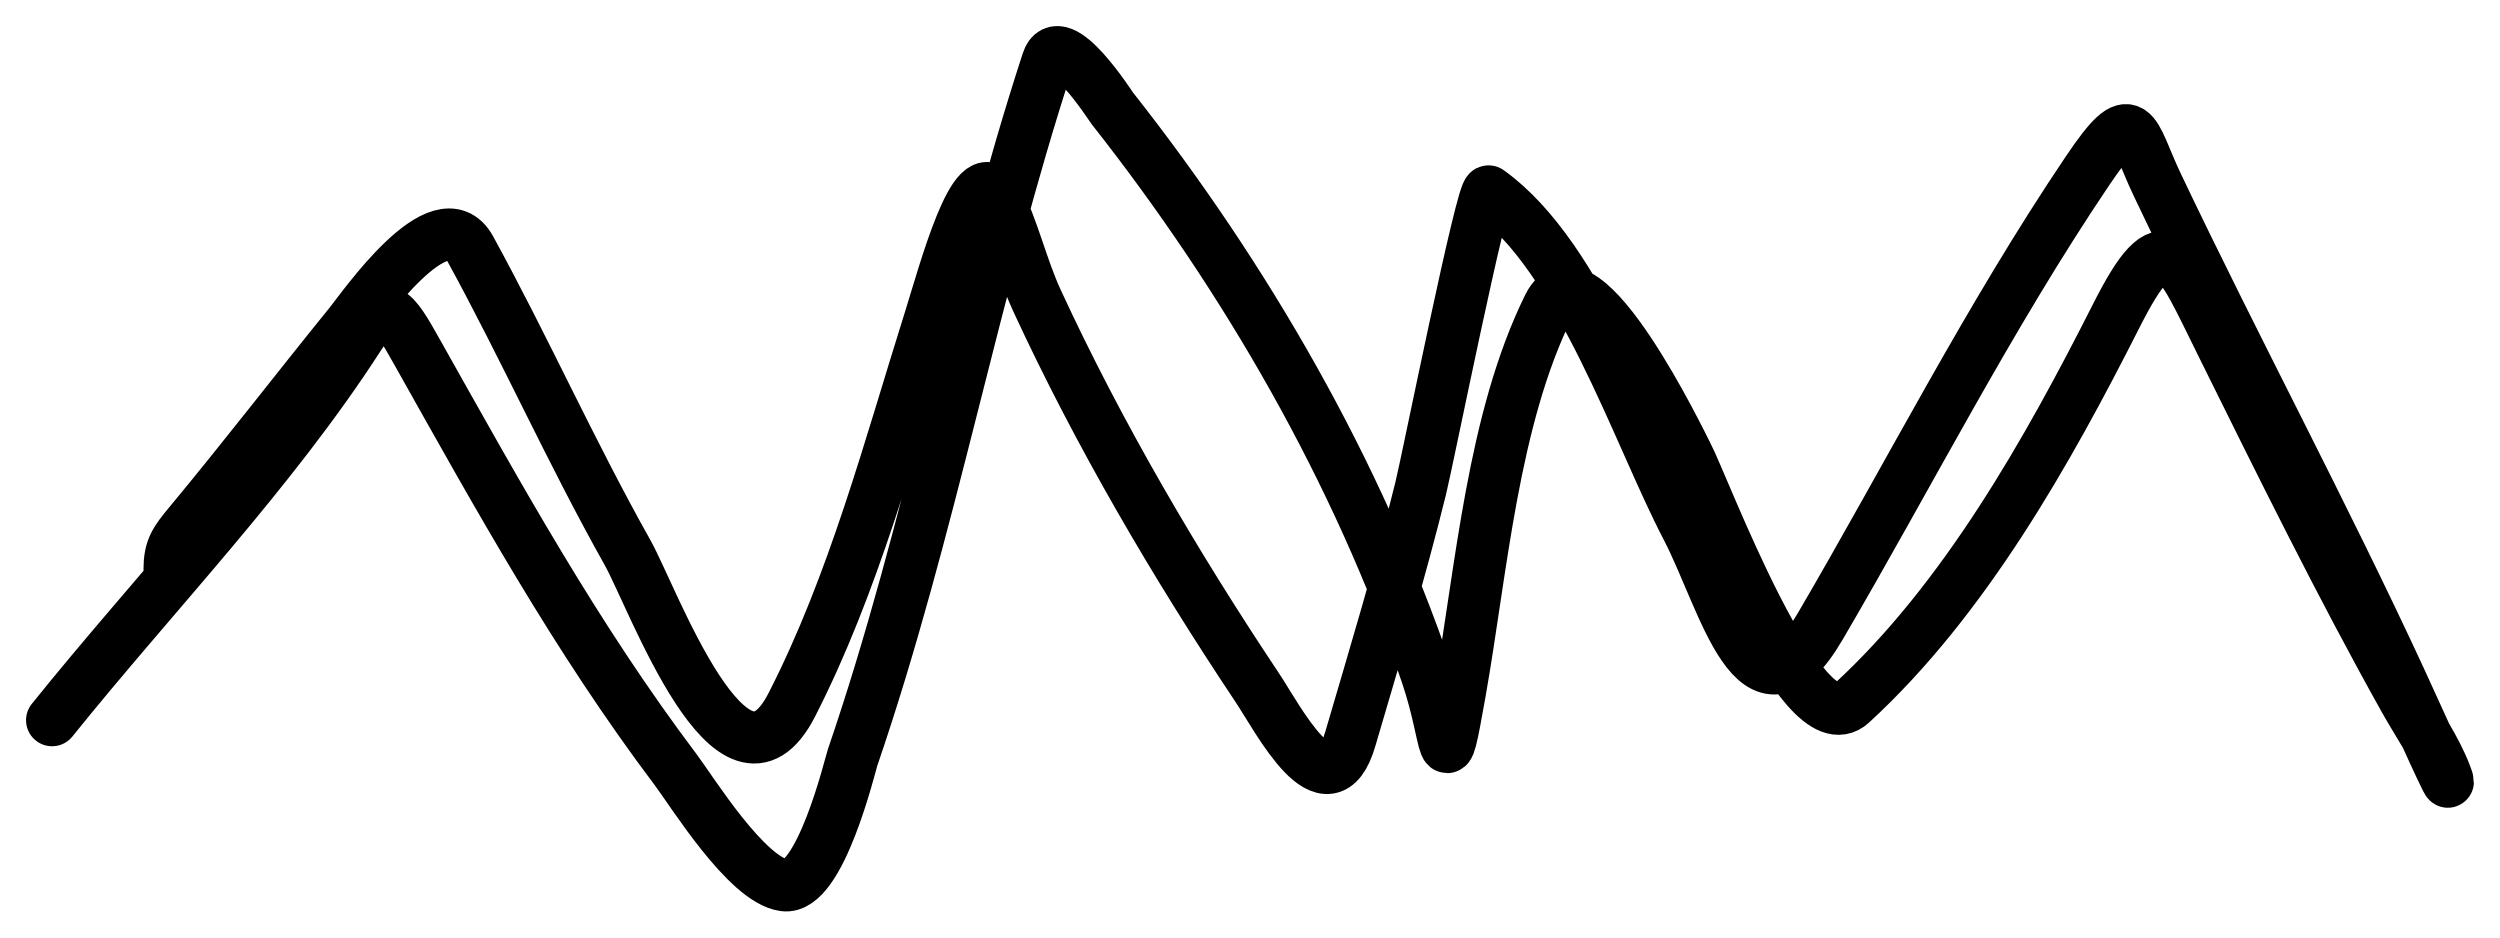 <?xml version="1.0" encoding="UTF-8"?> <svg xmlns="http://www.w3.org/2000/svg" width="48" height="18" viewBox="0 0 48 18" fill="none"> <path d="M1 13.828C2.943 11.411 5.218 9.06 6.9 6.448C7.392 5.683 7.539 5.925 8.014 6.77C9.565 9.53 11.059 12.24 12.975 14.781C13.285 15.193 14.336 16.897 15.054 16.997C15.747 17.094 16.324 14.677 16.369 14.546C17.872 10.155 18.68 5.569 20.114 1.174C20.337 0.491 21.322 2.037 21.355 2.078C23.917 5.329 26.058 9.037 27.392 12.948C27.829 14.23 27.699 15.158 28.031 13.283C28.447 10.926 28.661 8.055 29.734 5.879C30.387 4.555 32.31 8.577 32.39 8.726C32.699 9.304 34.582 14.39 35.546 13.506C37.717 11.515 39.322 8.653 40.632 6.064C41.586 4.177 41.779 4.84 42.661 6.622C43.794 8.91 44.922 11.2 46.168 13.431C46.431 13.902 46.765 14.372 46.957 14.88C47.195 15.508 46.375 13.669 46.093 13.06C44.609 9.852 42.939 6.739 41.421 3.551C40.931 2.523 40.984 1.939 40.081 3.279C38.187 6.087 36.653 9.115 34.945 12.032C33.697 14.163 33.116 11.53 32.39 10.138C31.434 8.306 30.351 4.941 28.582 3.675C28.462 3.589 27.41 8.841 27.279 9.37C26.881 10.984 26.394 12.591 25.926 14.187C25.493 15.668 24.54 13.803 24.135 13.196C22.566 10.844 21.099 8.344 19.914 5.78C19.613 5.129 19.461 4.414 19.137 3.774C18.736 2.981 18.126 5.268 17.86 6.114C17.078 8.595 16.396 11.197 15.204 13.53C14.073 15.746 12.532 11.47 12.048 10.608C10.973 8.697 10.08 6.695 9.029 4.777C8.464 3.746 6.953 5.931 6.724 6.213C5.686 7.492 4.684 8.796 3.63 10.064C3.367 10.381 3.255 10.534 3.255 10.93" stroke="black" stroke-linecap="round"></path> </svg> 